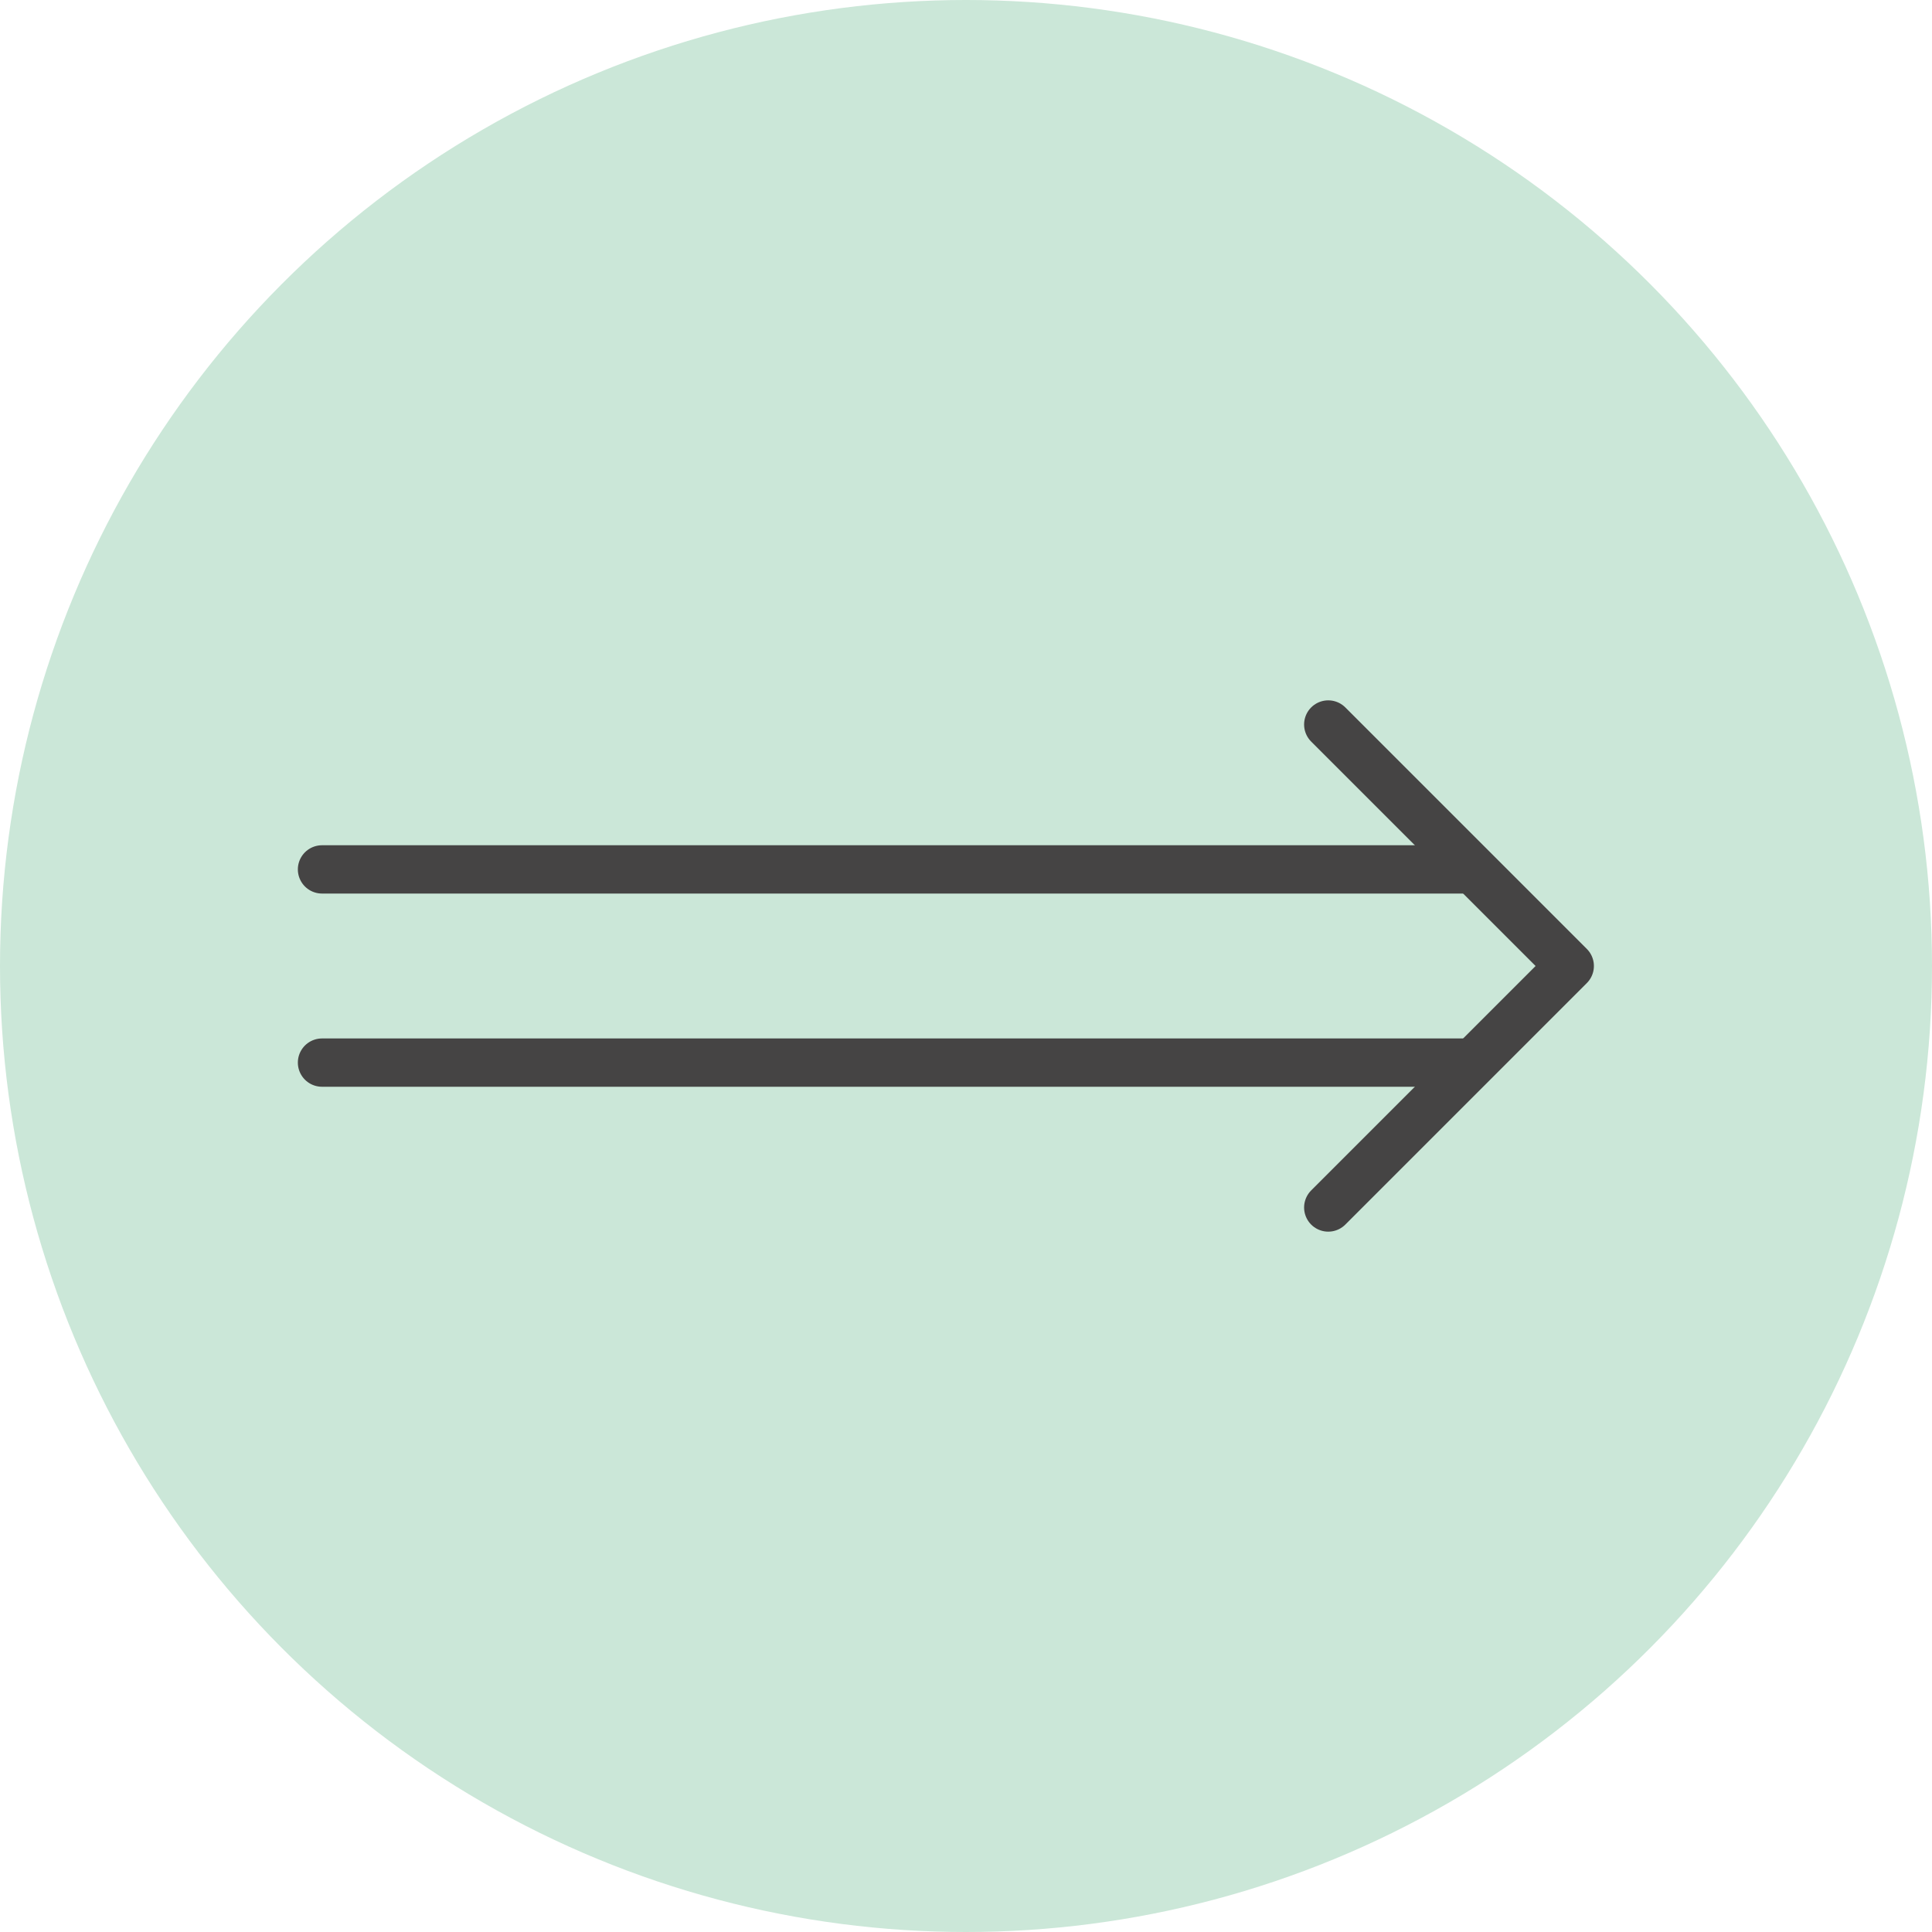 <?xml version="1.0" encoding="iso-8859-1"?>
<!-- Generator: Adobe Illustrator 26.3.1, SVG Export Plug-In . SVG Version: 6.00 Build 0)  -->
<svg version="1.1" id="&#x30EC;&#x30A4;&#x30E4;&#x30FC;_1"
	 xmlns="http://www.w3.org/2000/svg" xmlns:xlink="http://www.w3.org/1999/xlink" x="0px" y="0px" viewBox="0 0 120 120"
	 style="enable-background:new 0 0 120 120;" xml:space="preserve">
<circle style="fill:#CBE7D8;" cx="60" cy="60" r="60"/>
<polyline style="fill:none;stroke:#454444;stroke-width:3;stroke-linecap:round;stroke-linejoin:round;stroke-miterlimit:10;" points="
	82.5,45 97.5,60 82.5,75 "/>
<line style="fill:none;stroke:#454444;stroke-width:3;stroke-linecap:round;stroke-linejoin:round;stroke-miterlimit:10;" x1="20" y1="54" x2="91" y2="54"/>
<line style="fill:none;stroke:#454444;stroke-width:3;stroke-linecap:round;stroke-linejoin:round;stroke-miterlimit:10;" x1="20" y1="66" x2="91" y2="66"/>
</svg>
